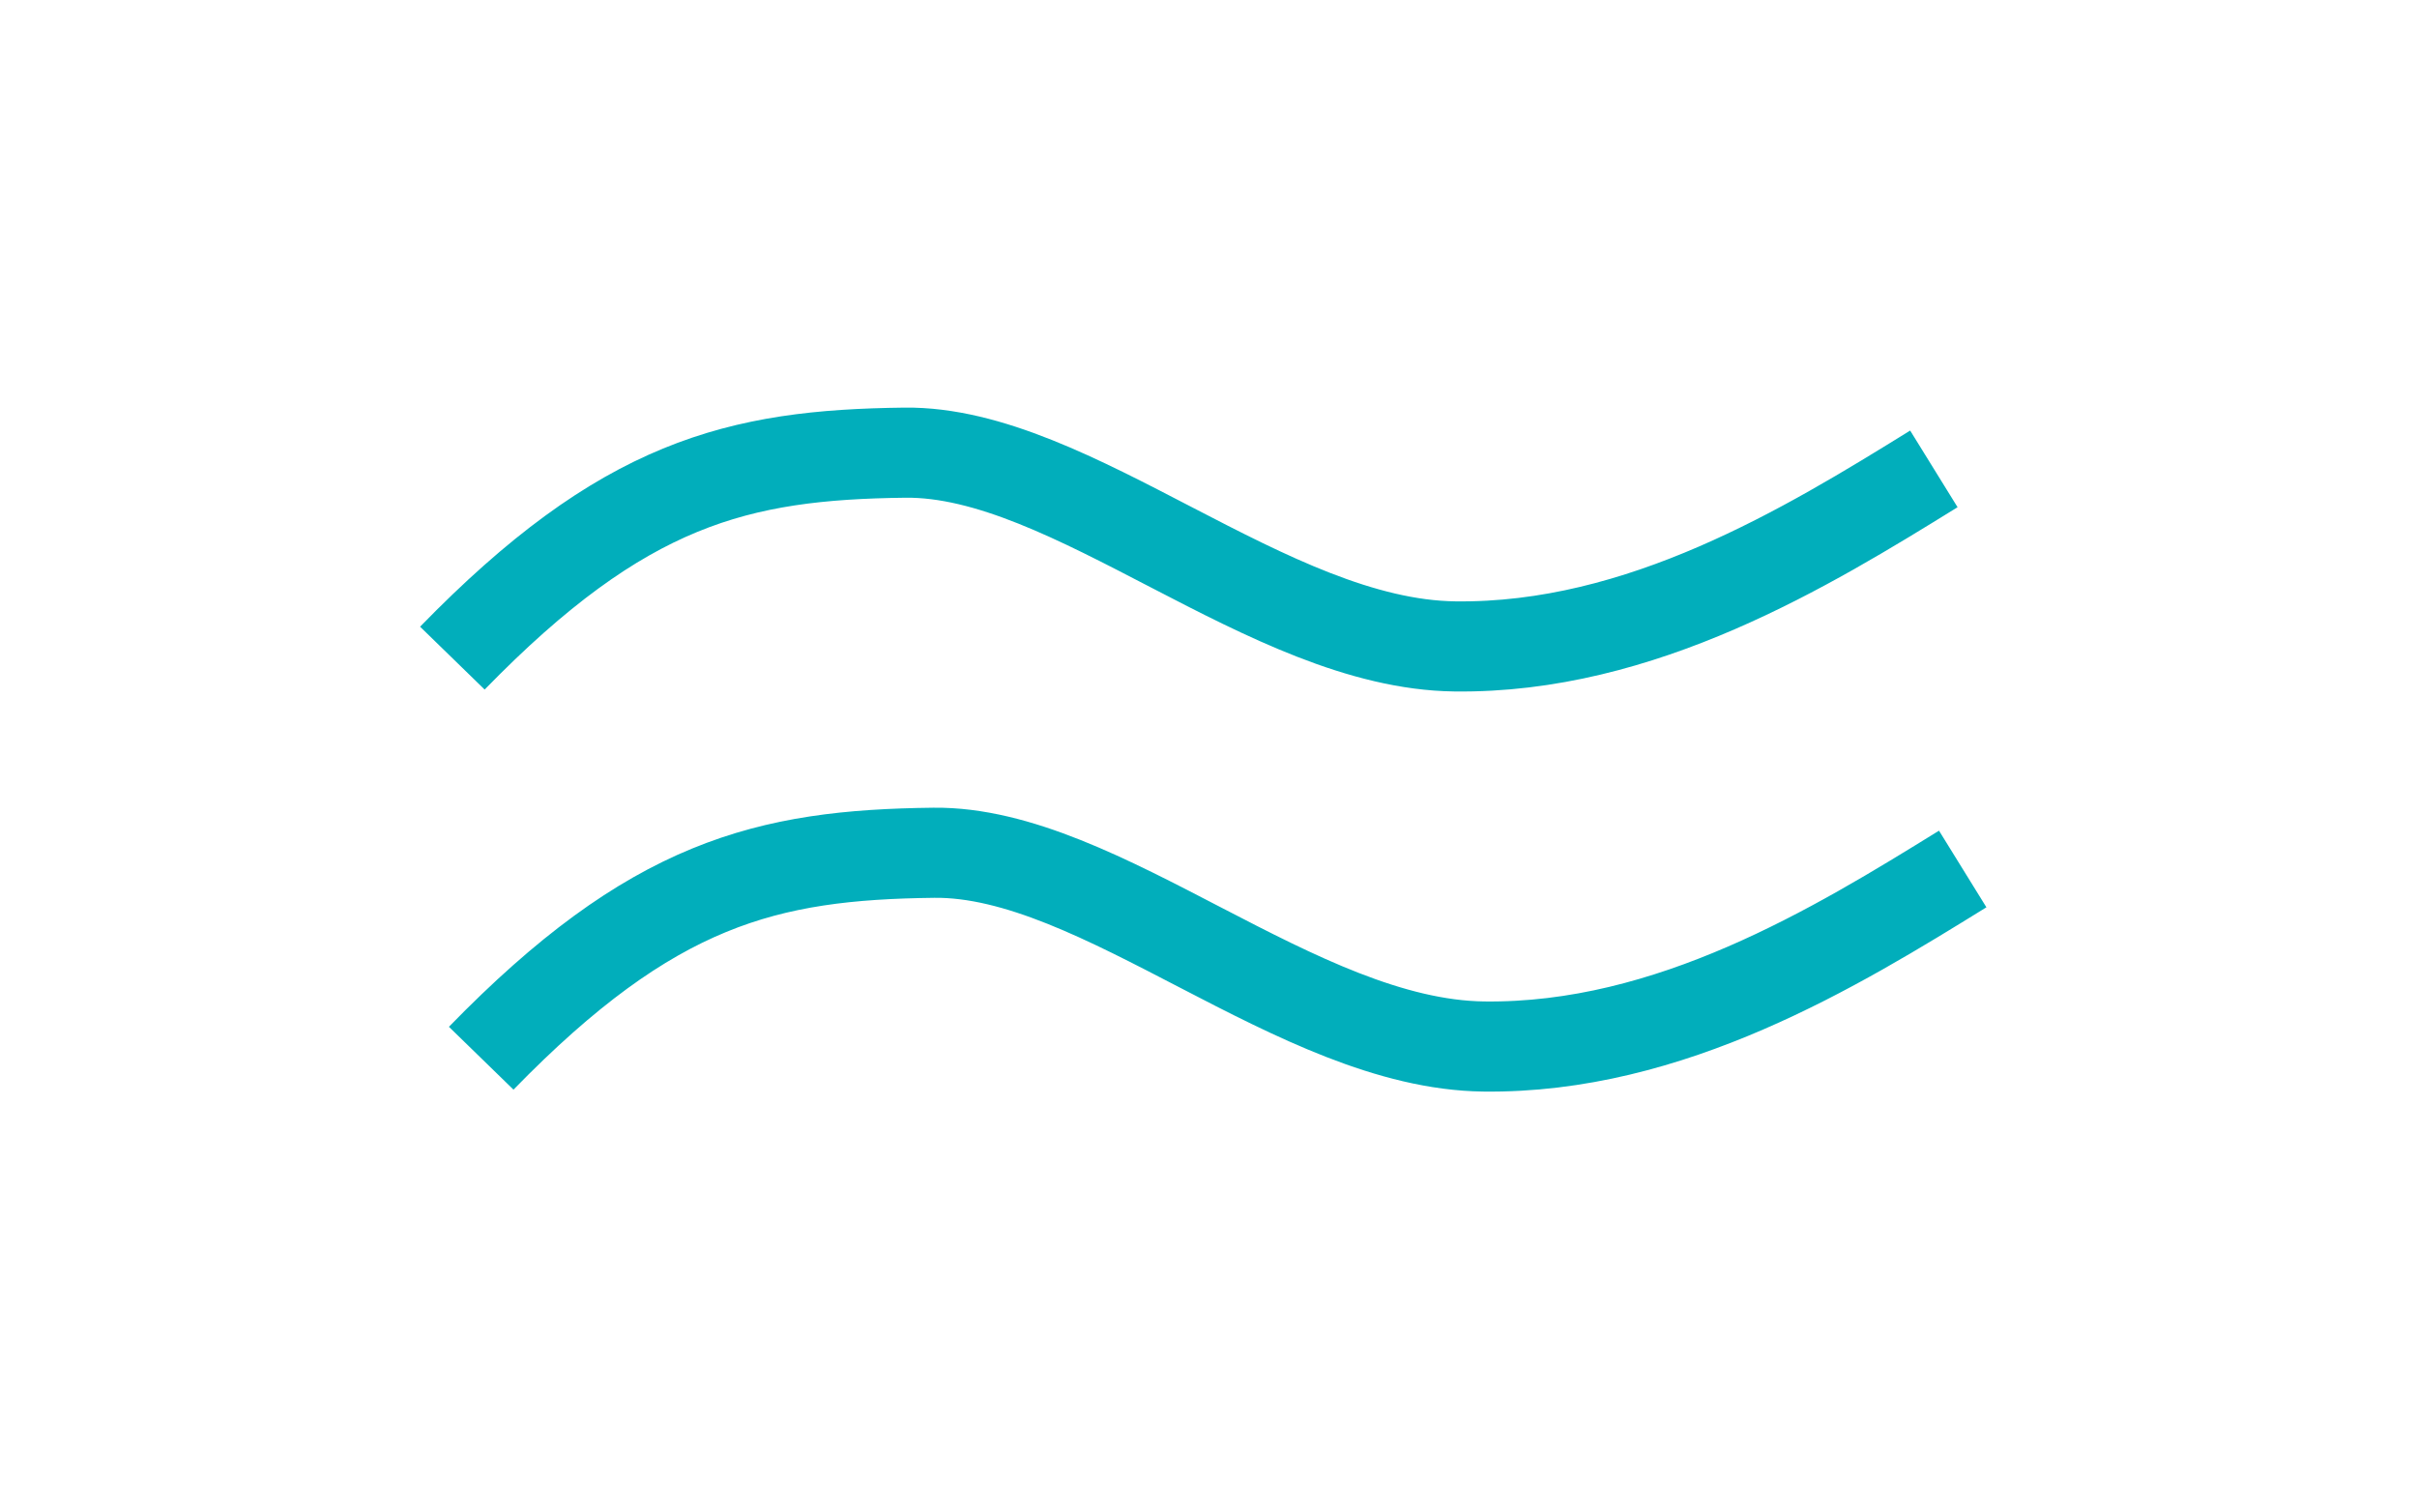 <?xml version="1.0" encoding="UTF-8" standalone="no"?>
<!DOCTYPE svg PUBLIC "-//W3C//DTD SVG 1.1//EN" "http://www.w3.org/Graphics/SVG/1.1/DTD/svg11.dtd">
<svg width="100%" height="100%" viewBox="0 0 1341 839" version="1.1" xmlns="http://www.w3.org/2000/svg" xmlns:xlink="http://www.w3.org/1999/xlink" xml:space="preserve" xmlns:serif="http://www.serif.com/" style="fill-rule:evenodd;clip-rule:evenodd;stroke-miterlimit:10;">
    <g transform="matrix(1,0,0,1,-6413.75,-2155.74)">
        <g transform="matrix(8.333,0,0,8.333,0,0)">
            <g transform="matrix(1,0,0,1,0,51.23)">
                <path d="M799.8,251.29C811.19,239.59 818.81,237.74 829.93,237.61C841.06,237.48 854.12,250.35 866.54,250.51C878.96,250.67 890,243.91 898.44,238.69" style="fill:none;fill-rule:nonzero;stroke:rgb(1,174,187);stroke-width:6px;"/>
            </g>
        </g>
        <g transform="matrix(8.333,0,0,8.333,0,0)">
            <g transform="matrix(1,0,0,1,0,104.51)">
                <path d="M801.72,224.65C813.11,212.95 820.73,211.1 831.85,210.97C842.98,210.84 856.04,223.71 868.46,223.87C880.88,224.03 891.92,217.27 900.36,212.05" style="fill:none;fill-rule:nonzero;stroke:rgb(1,174,187);stroke-width:6px;"/>
            </g>
        </g>
    </g>
</svg>
